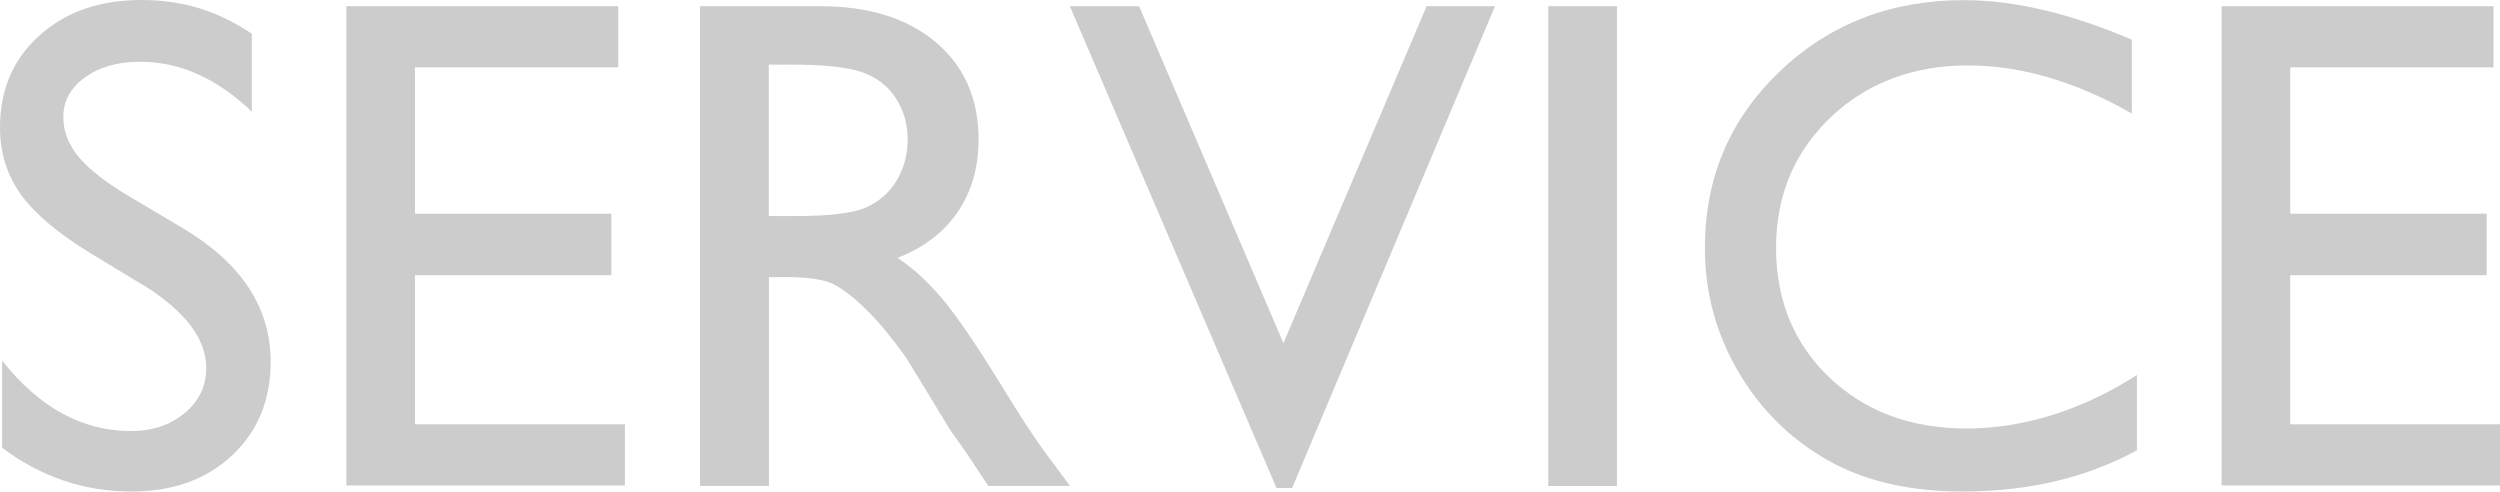 <?xml version="1.0" encoding="UTF-8"?>
<svg id="_レイヤー_2" data-name="レイヤー 2" xmlns="http://www.w3.org/2000/svg" viewBox="0 0 177.71 34.94">
  <defs>
    <style>
      .cls-1 {
        fill: #ccc;
      }
    </style>
  </defs>
  <g id="PC">
    <g>
      <path class="cls-1" d="m10.16,20.26l-3.71-2.25c-2.33-1.42-3.98-2.82-4.97-4.19-.98-1.38-1.48-2.96-1.48-4.75,0-2.69.93-4.87,2.8-6.54C4.66.84,7.08,0,10.06,0s5.46.8,7.84,2.4v5.54c-2.46-2.36-5.1-3.55-7.93-3.55-1.6,0-2.91.37-3.93,1.11-1.03.74-1.54,1.68-1.54,2.83,0,1.02.38,1.98,1.13,2.87.76.89,1.97,1.83,3.64,2.81l3.73,2.21c4.16,2.48,6.24,5.65,6.24,9.49,0,2.73-.92,4.96-2.75,6.67s-4.21,2.56-7.14,2.56c-3.37,0-6.44-1.04-9.2-3.11v-6.2c2.64,3.34,5.69,5.01,9.16,5.01,1.53,0,2.8-.43,3.82-1.28,1.02-.85,1.53-1.92,1.53-3.2,0-2.08-1.5-4.04-4.49-5.91Z"/>
      <path class="cls-1" d="m24.61.44h19.34v4.35h-14.45v10.4h13.96v4.37h-13.96v10.6h14.92v4.35h-19.8V.44Z"/>
      <path class="cls-1" d="m49.76,34.55V.44h8.54c3.45,0,6.19.85,8.22,2.56s3.04,4.02,3.04,6.93c0,1.99-.5,3.7-1.49,5.15-.99,1.45-2.42,2.53-4.27,3.25,1.09.72,2.16,1.69,3.2,2.93,1.04,1.24,2.51,3.39,4.39,6.47,1.19,1.94,2.14,3.39,2.86,4.37l1.81,2.44h-5.81l-1.49-2.25c-.05-.08-.15-.22-.29-.42l-.95-1.34-1.51-2.49-1.63-2.66c-1.01-1.4-1.93-2.52-2.77-3.34-.84-.83-1.6-1.43-2.27-1.79-.68-.37-1.81-.55-3.41-.55h-1.27v14.84h-4.88Zm6.35-29.96h-1.46v10.77h1.86c2.47,0,4.17-.21,5.09-.63.92-.42,1.64-1.06,2.15-1.92s.77-1.83.77-2.92-.29-2.05-.85-2.92c-.57-.87-1.37-1.49-2.4-1.84-1.03-.36-2.75-.54-5.14-.54Z"/>
      <path class="cls-1" d="m101.41.44h4.86l-14.42,34.25h-1.11L76.05.44h4.92l10.26,23.95L101.41.44Z"/>
      <path class="cls-1" d="m110.06.44h4.88v34.11h-4.88V.44Z"/>
      <path class="cls-1" d="m151.9,26.64v5.37c-3.58,1.95-7.71,2.93-12.4,2.93-3.81,0-7.04-.76-9.69-2.29-2.65-1.53-4.75-3.64-6.3-6.32-1.55-2.69-2.32-5.59-2.32-8.72,0-4.96,1.77-9.14,5.31-12.52,3.54-3.39,7.91-5.08,13.1-5.08,3.58,0,7.56.94,11.94,2.81v5.25c-3.99-2.28-7.89-3.42-11.69-3.42s-7.15,1.23-9.73,3.7c-2.58,2.47-3.87,5.55-3.87,9.27s1.27,6.82,3.81,9.23c2.54,2.41,5.79,3.61,9.74,3.61s8.17-1.27,12.11-3.81Z"/>
      <path class="cls-1" d="m157.91.44h19.34v4.35h-14.45v10.4h13.96v4.37h-13.96v10.6h14.92v4.35h-19.8V.44Z"/>
    </g>
  </g>
</svg>